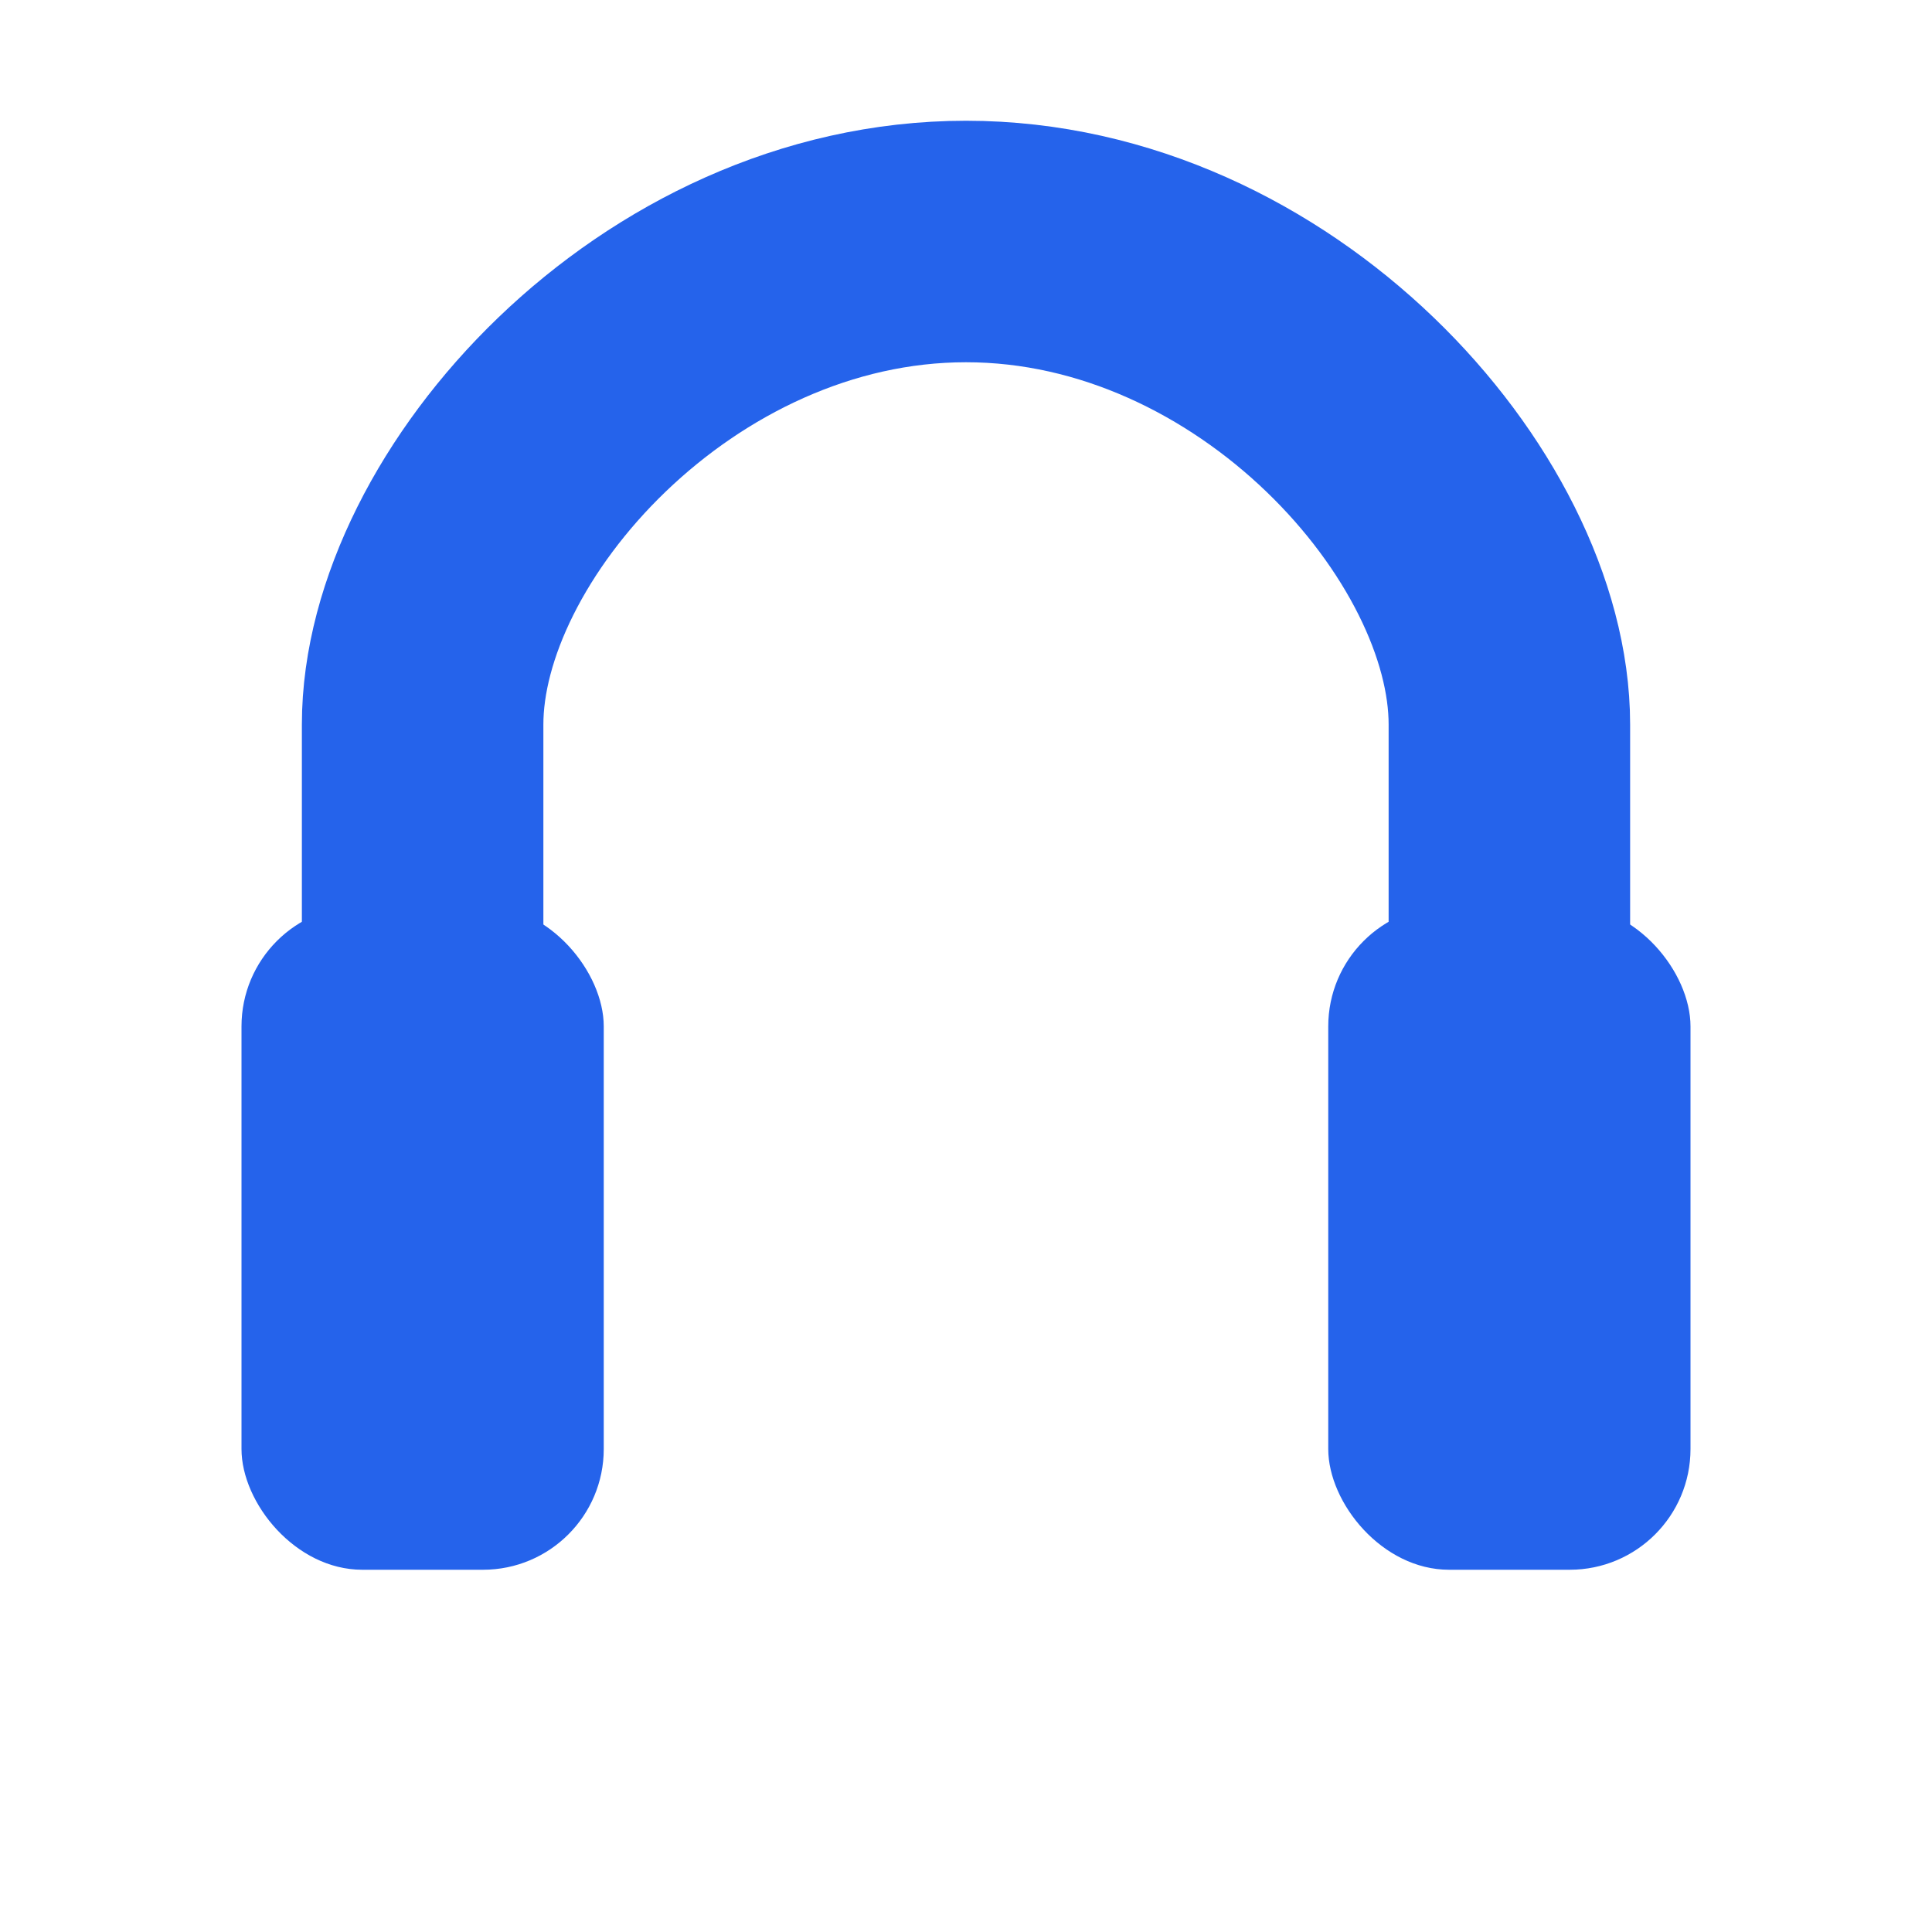<svg xmlns="http://www.w3.org/2000/svg" viewBox="0 0 512 512" width="512" height="512">
  <!-- Headband -->
  <path d="M112 256v-64C112 136.6 176.6 64 256 64s144 72.6 144 128v64" fill="none" stroke="#2563EB" stroke-width="64" stroke-linecap="round" stroke-linejoin="round"/>
  <!-- Left Ear Cup -->
  <rect x="64" y="240" width="96" height="176" rx="32" fill="#2563EB" />
  <!-- Right Ear Cup -->
  <rect x="352" y="240" width="96" height="176" rx="32" fill="#2563EB" />
</svg>
